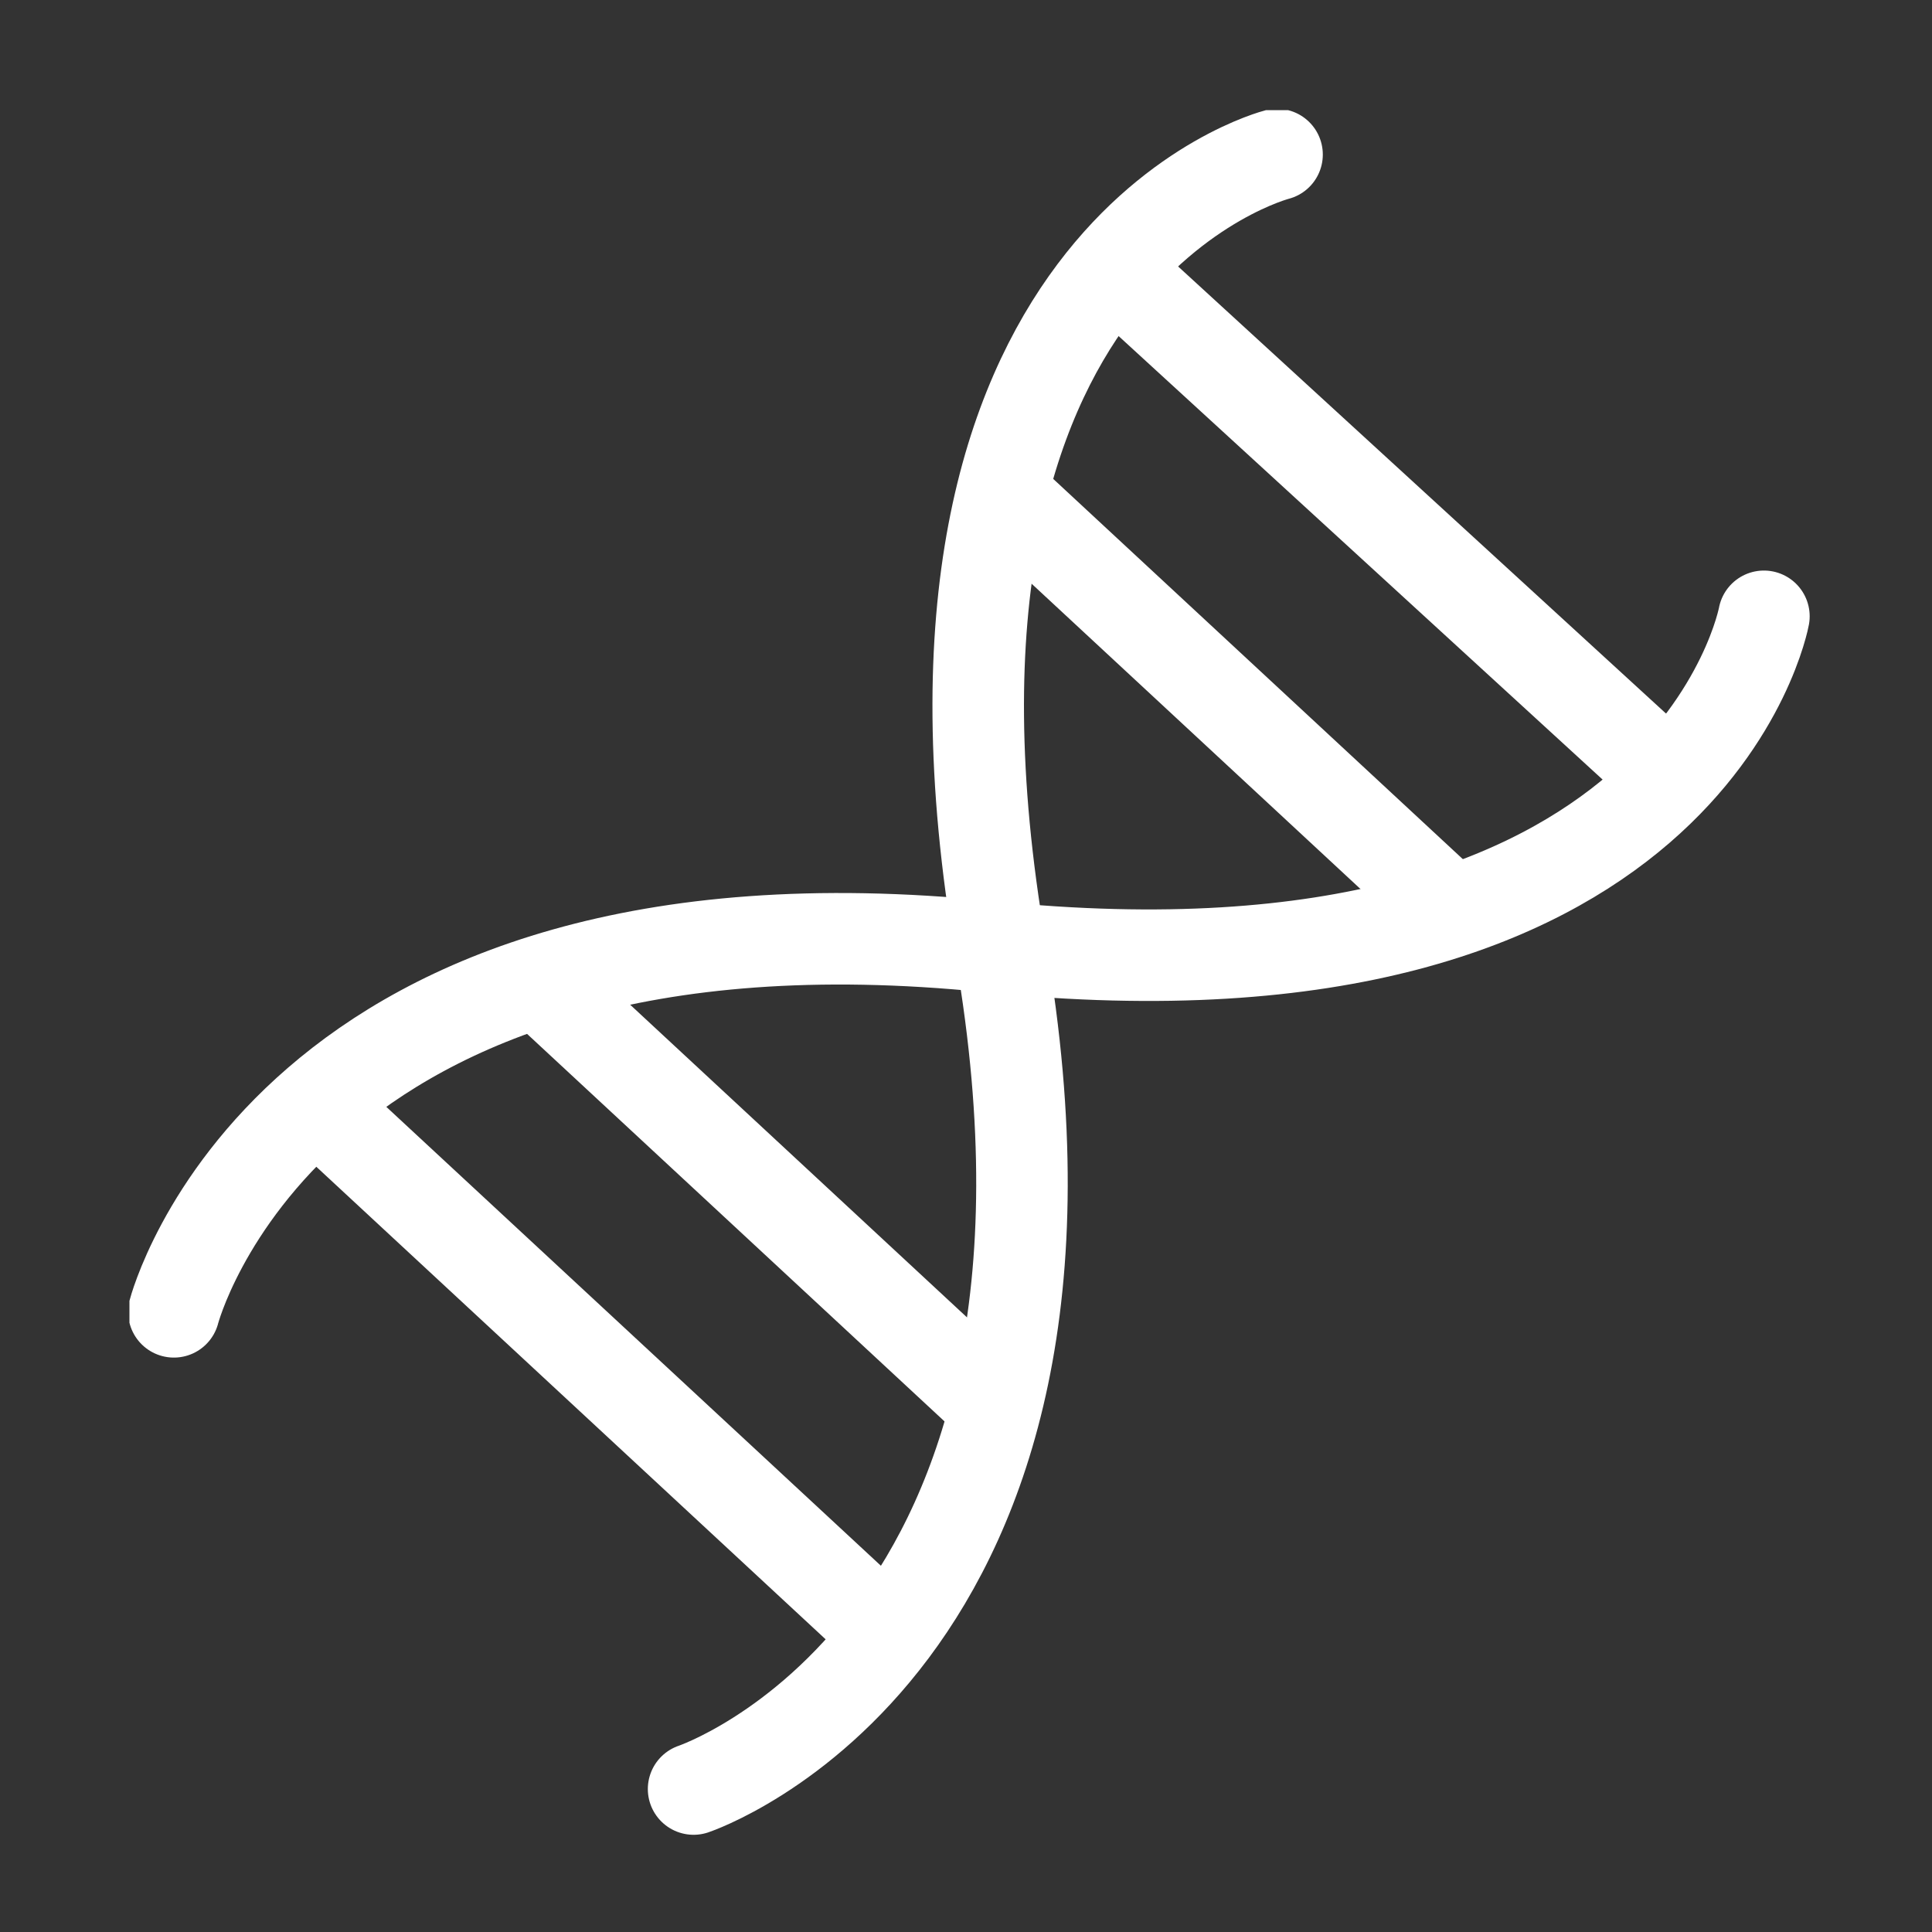 <svg xmlns="http://www.w3.org/2000/svg" xmlns:xlink="http://www.w3.org/1999/xlink" id="Ebene_1" x="0px" y="0px" viewBox="0 0 100 100" style="enable-background:new 0 0 100 100;" xml:space="preserve"><rect x="0" y="0" width="100" height="100" fill="#333333" stroke="none"/><style type="text/css">			.st0{clip-path:url(#SVGID_00000182518309627093666180000016505928564962825663_);fill:none;stroke:#FFFFFF;stroke-width:4.693;stroke-miterlimit:10;}	.st1{clip-path:url(#SVGID_00000093136247216461875660000014667208111550932610_);fill:none;stroke:#FFFFFF;stroke-width:5.631;}			.st2{clip-path:url(#SVGID_00000023268345222794122160000000012491883991524511_);fill:none;stroke:#FFFFFF;stroke-width:5.269;stroke-linecap:round;stroke-linejoin:round;}			.st3{clip-path:url(#SVGID_00000099635591885467344030000005579793790549265792_);fill:none;stroke:#FFFFFF;stroke-width:4.737;stroke-linecap:round;stroke-linejoin:round;}	.st4{fill:none;stroke:#FFFFFF;stroke-width:4.737;}	.st5{clip-path:url(#SVGID_00000116212408054090340000000015990552612395681704_);fill:none;stroke:#FFFFFF;stroke-width:4.737;}			.st6{clip-path:url(#SVGID_00000180357646554623125980000006310657606501353894_);fill:none;stroke:#FFFFFF;stroke-width:5.349;stroke-linecap:round;stroke-linejoin:round;stroke-miterlimit:10;}</style><g>	<defs>		<rect id="SVGID_00000005250888382494932750000005164538922979313058_" x="6.7" y="5.7" width="87" height="89.3"></rect>	</defs>	<clipPath id="SVGID_00000149347029036186912260000002662168497246625716_">		<use xlink:href="#SVGID_00000005250888382494932750000005164538922979313058_" style="overflow:visible;"></use>	</clipPath>			<path style="clip-path:url(#SVGID_00000149347029036186912260000002662168497246625716_);fill:none;stroke:#FFFFFF;stroke-width:4.737;stroke-linecap:round;stroke-linejoin:round;" d="  M66.1,8c0,0-20.5,5.2-14.3,41.2c6.2,36-15.9,43.4-15.9,43.4"></path>			<path style="clip-path:url(#SVGID_00000149347029036186912260000002662168497246625716_);fill:none;stroke:#FFFFFF;stroke-width:4.737;stroke-linecap:round;stroke-linejoin:round;" d="  M91.3,31.9c0,0-3.8,20.8-40.1,17.1C14.8,45.3,9,67.9,9,67.9"></path></g><line class="st4" x1="51.8" y1="25.5" x2="75.5" y2="47.5"></line><line class="st4" x1="27.3" y1="50.3" x2="51" y2="72.3"></line><g>	<defs>		<rect id="SVGID_00000009586949733600876520000010011438856691277991_" x="6.7" y="5.7" width="87" height="89.3"></rect>	</defs>	<clipPath id="SVGID_00000142873088958210717420000017995203724966304172_">		<use xlink:href="#SVGID_00000009586949733600876520000010011438856691277991_" style="overflow:visible;"></use>	</clipPath>			<line style="clip-path:url(#SVGID_00000142873088958210717420000017995203724966304172_);fill:none;stroke:#FFFFFF;stroke-width:4.737;" x1="57.7" y1="14" x2="85.2" y2="39.2"></line></g><line class="st4" x1="16.2" y1="57" x2="45.3" y2="84"></line></svg>